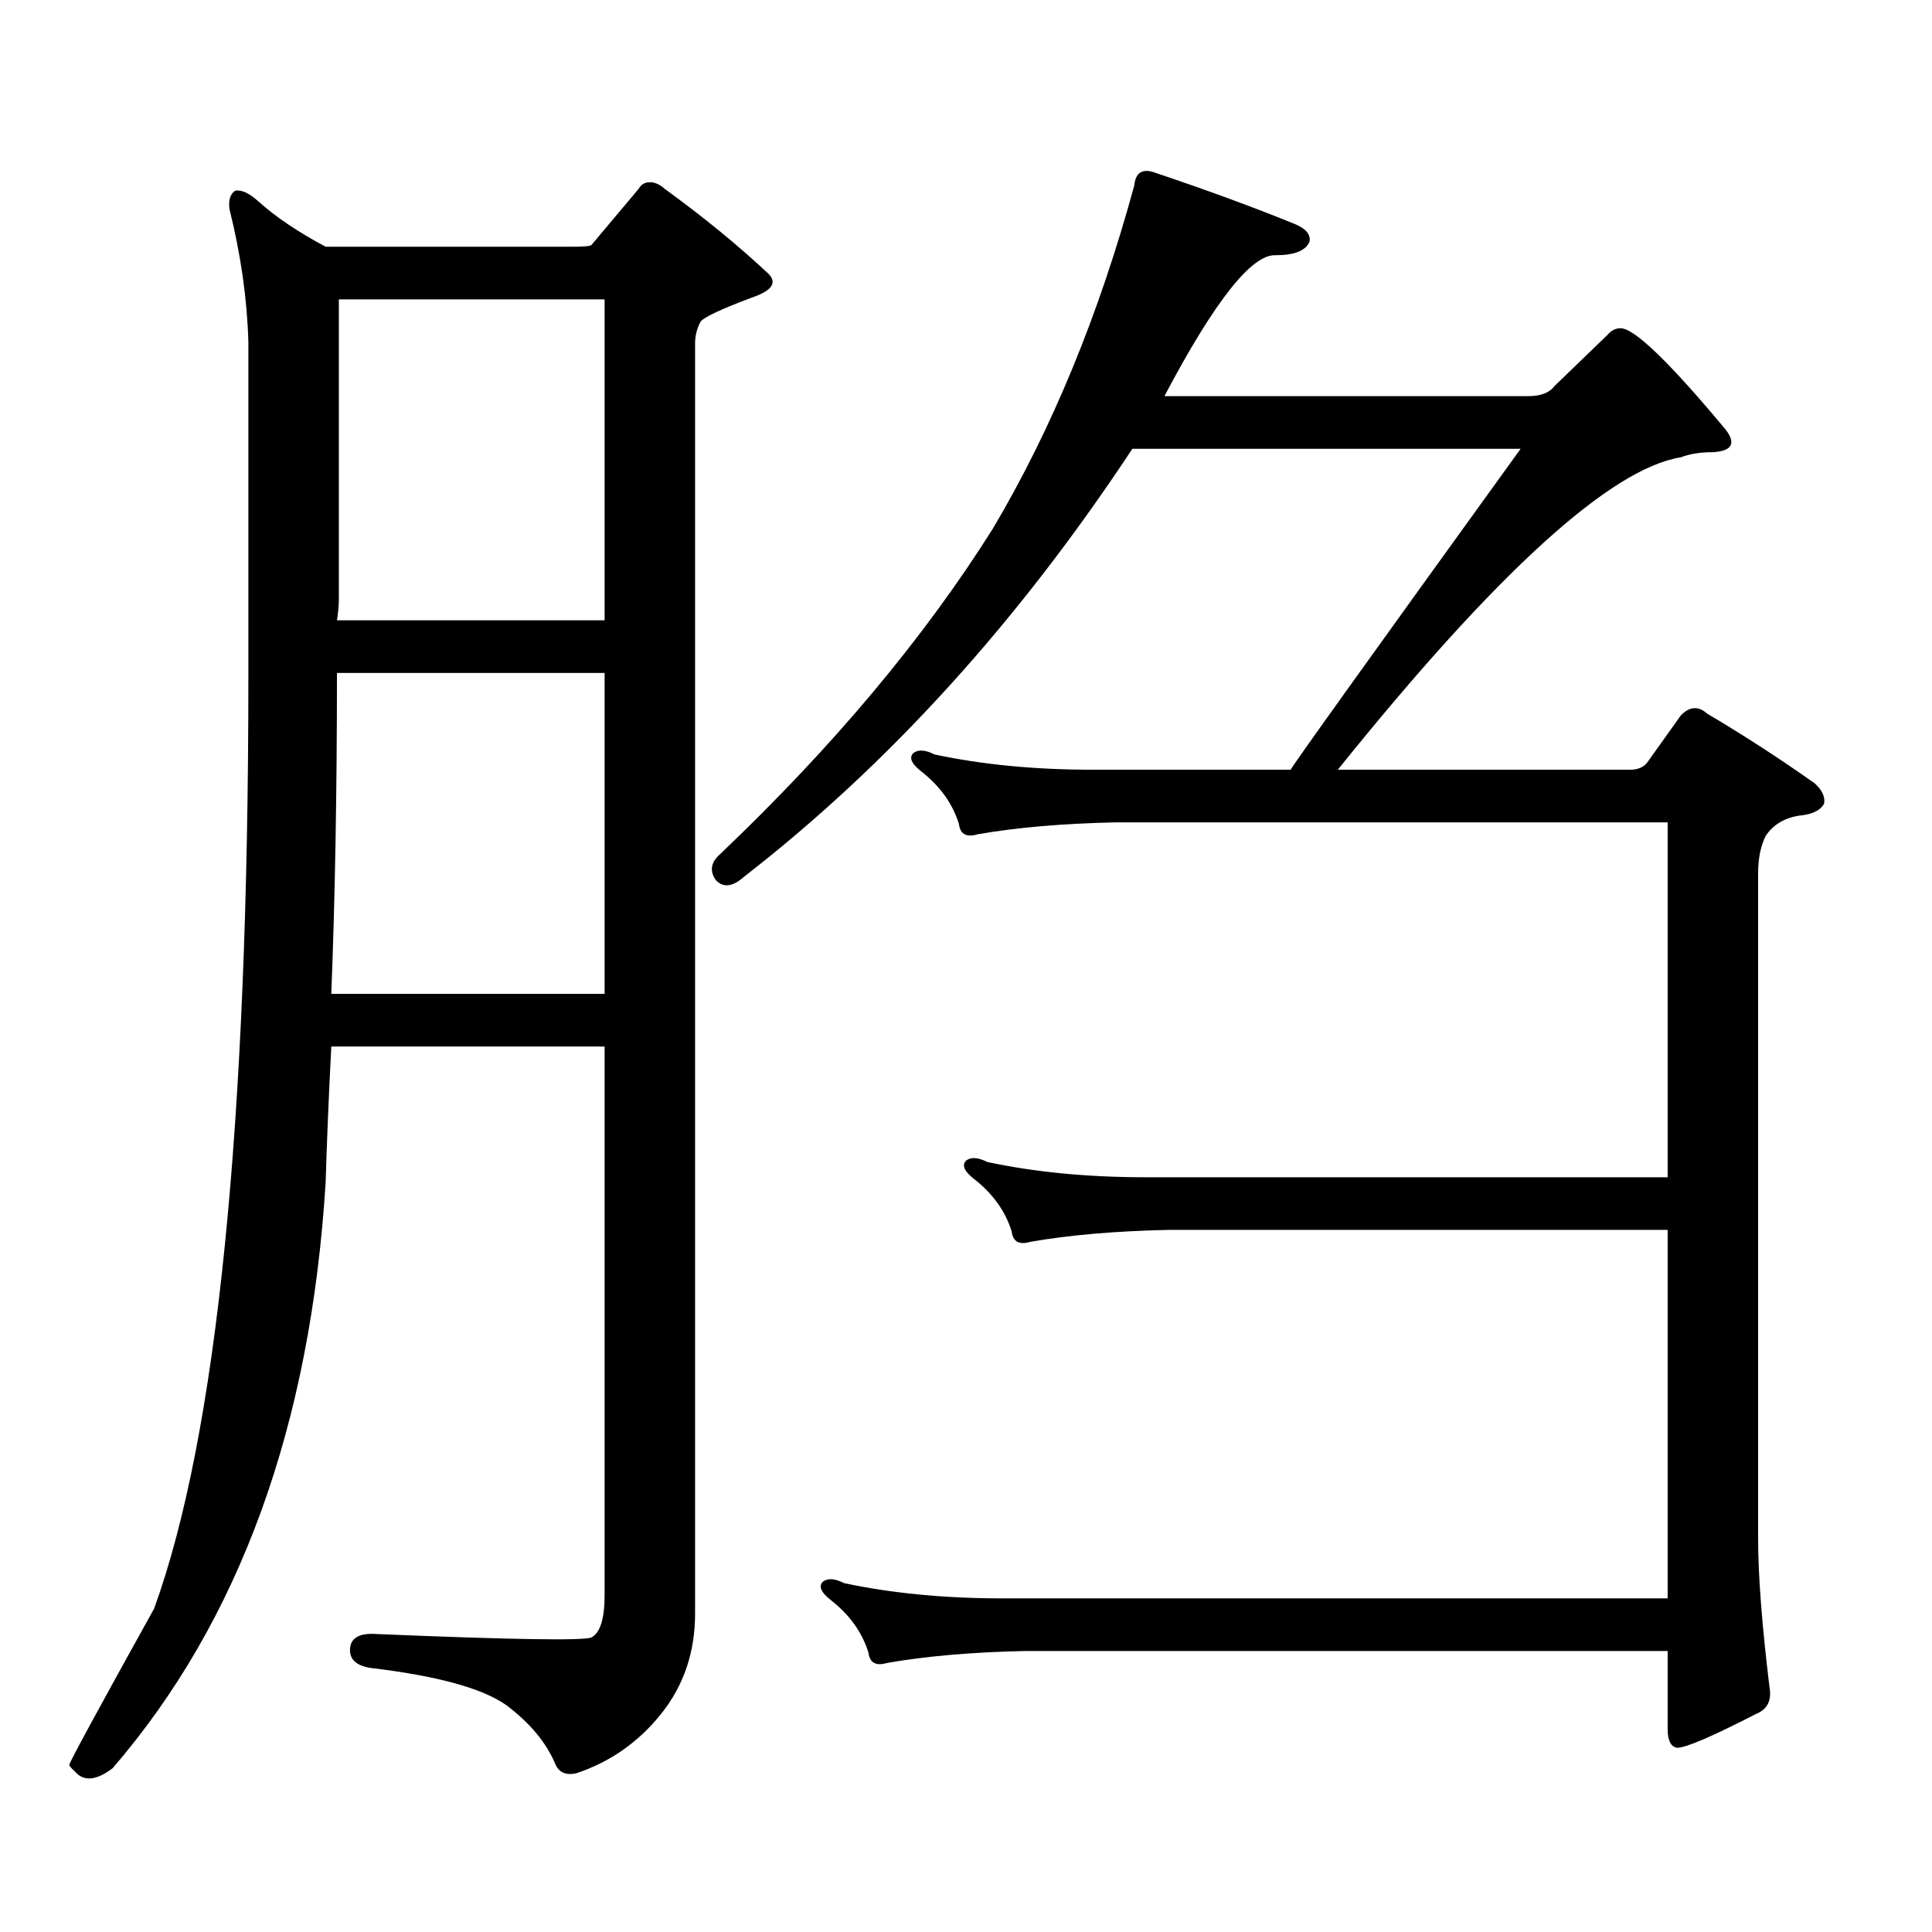 <?xml version="1.0" encoding="utf-8"?>
<!-- Generator: Adobe Illustrator 16.0.0, SVG Export Plug-In . SVG Version: 6.00 Build 0)  -->
<!DOCTYPE svg PUBLIC "-//W3C//DTD SVG 1.1//EN" "http://www.w3.org/Graphics/SVG/1.1/DTD/svg11.dtd">
<svg version="1.1" id="图层_1" xmlns="http://www.w3.org/2000/svg" xmlns:xlink="http://www.w3.org/1999/xlink" x="0px" y="0px"
	 width="1000px" height="1000px" viewBox="0 0 1000 1000" enable-background="new 0 0 1000 1000" xml:space="preserve">
<path d="M171.483,541.672c-1.311,25.2-2.286,48.642-2.927,70.313C160.752,737.97,124,839.03,58.315,915.207
	c-8.46,6.44-14.969,7.031-19.512,1.758c-1.951-1.758-2.927-2.938-2.927-3.516c0-1.181,14.634-28.125,43.901-80.859
	c32.515-89.648,48.779-250.488,48.779-482.52V176.926c-0.655-22.261-3.902-45.112-9.756-68.555c-0.655-4.683,0.32-7.91,2.927-9.668
	c3.247-0.577,7.149,1.181,11.707,5.273c9.101,8.212,20.808,16.122,35.121,23.73h127.802c5.854,0,9.101-0.288,9.756-0.879
	l24.39-29.004c1.296-2.335,3.247-3.516,5.854-3.516c2.592,0,5.198,1.181,7.805,3.516c20.152,14.653,38.048,29.306,53.657,43.945
	c4.543,4.696,1.616,8.789-8.78,12.305c-15.609,5.864-24.39,9.97-26.341,12.305c-1.951,3.516-2.927,7.333-2.927,11.426v657.422
	c0,19.913-5.854,37.202-17.561,51.855c-11.707,14.64-26.341,24.897-43.901,30.762c-5.213,1.167-8.78-0.302-10.731-4.395
	c-4.558-11.138-13.018-21.396-25.365-30.762c-12.362-8.789-35.776-15.243-70.242-19.336c-7.805-1.181-11.387-4.696-10.731-10.547
	c0.641-5.273,5.198-7.622,13.658-7.031c70.242,2.925,107.314,3.516,111.217,1.758c4.543-2.349,6.829-9.668,6.829-21.973V541.672
	H171.483z M171.483,514.426h141.46V348.313H174.41C174.41,409.259,173.435,464.63,171.483,514.426z M174.41,321.066h138.533V154.953
	H175.386V310.52C175.386,313.458,175.051,316.974,174.41,321.066z M668.057,398.41c0.641-1.758,40.319-57.129,119.021-166.113
	H586.107c-59.19,89.648-126.186,163.477-200.971,221.484c-5.854,5.273-10.731,5.864-14.634,1.758
	c-3.262-4.683-2.606-9.077,1.951-13.184c58.535-55.659,105.684-111.909,141.46-168.75c30.563-51.554,54.953-110.742,73.169-177.539
	c0.641-6.44,3.902-8.789,9.756-7.031c27.957,9.38,52.682,18.457,74.145,27.246c5.198,2.349,7.47,5.273,6.829,8.789
	c-1.951,4.696-7.805,7.031-17.561,7.031c-12.362-0.577-31.554,23.73-57.56,72.949H790.98c6.494,0,11.052-1.758,13.658-5.273
	l27.316-26.367c1.951-2.335,4.223-3.516,6.829-3.516c7.149,0,25.365,17.578,54.633,52.734c5.198,7.031,2.927,10.849-6.829,11.426
	c-6.509,0-12.042,0.879-16.585,2.637c-36.432,5.864-95.607,59.766-177.557,161.719h151.216c3.902,0,6.829-1.167,8.78-3.516
	l17.561-24.609c4.543-4.683,9.101-4.972,13.658-0.879c18.856,11.138,37.393,23.153,55.608,36.035
	c3.902,3.516,5.519,7.031,4.878,10.547c-1.951,3.516-6.188,5.575-12.683,6.152c-7.805,1.181-13.658,4.696-17.561,10.547
	c-2.606,5.273-3.902,11.728-3.902,19.336v344.531c0,18.745,1.951,44.233,5.854,76.465c1.296,7.031-0.976,11.714-6.829,14.063
	c-22.773,11.714-36.432,17.578-40.975,17.578c-3.262-0.591-4.878-3.817-4.878-9.668v-40.43H530.499
	c-27.316,0.577-51.065,2.637-71.218,6.152c-5.854,1.758-9.115,0-9.756-5.273c-3.262-10.547-9.756-19.638-19.512-27.246
	c-5.213-4.106-6.509-7.333-3.902-9.668c2.592-1.758,6.174-1.47,10.731,0.879c24.71,5.273,52.026,7.91,81.949,7.91h344.382V636.594
	h-258.53c-27.316,0.591-51.065,2.637-71.218,6.152c-5.854,1.758-9.115,0-9.756-5.273c-3.262-10.547-9.756-19.624-19.512-27.246
	c-5.213-4.093-6.509-7.319-3.902-9.668c2.592-1.758,6.174-1.456,10.731,0.879c24.71,5.273,52.026,7.91,81.949,7.91h270.237V425.656
	H577.327c-27.316,0.591-51.065,2.637-71.218,6.152c-5.854,1.758-9.115,0-9.756-5.273c-3.262-10.547-9.756-19.624-19.512-27.246
	c-5.213-4.093-6.509-7.319-3.902-9.668c2.592-1.758,6.174-1.456,10.731,0.879c24.71,5.273,52.026,7.91,81.949,7.91H668.057z"/>
</svg>
